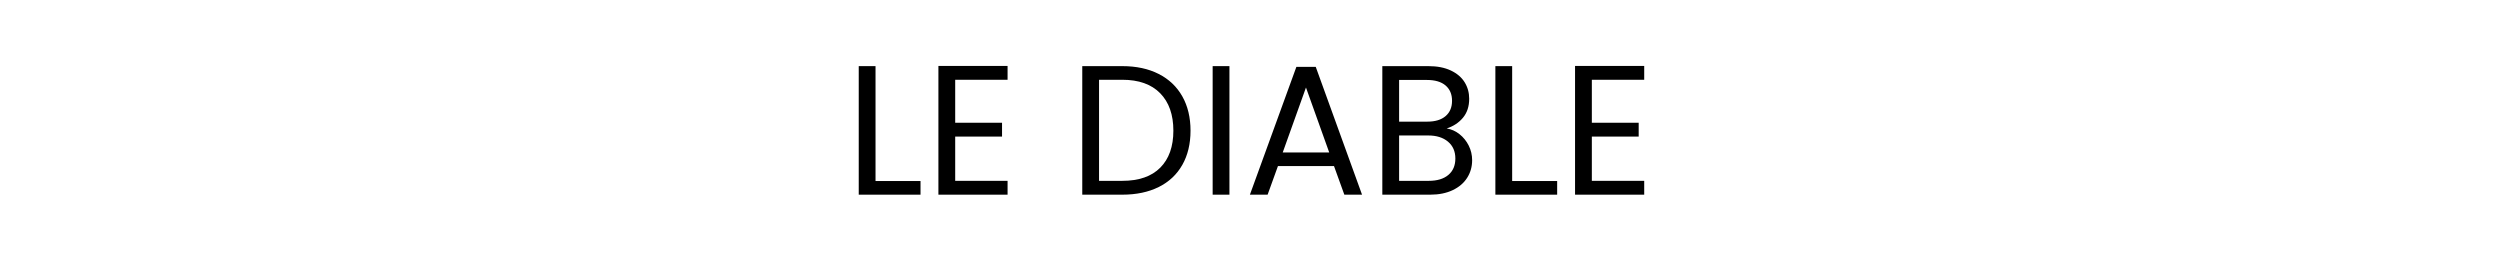 <?xml version="1.0" encoding="UTF-8"?>
<svg width="244px" height="25px" viewBox="0 0 244 25" version="1.1" xmlns="http://www.w3.org/2000/svg" xmlns:xlink="http://www.w3.org/1999/xlink">
    <title>Diable</title>
    <g id="Page-1" stroke="none" stroke-width="1" fill="none" fill-rule="evenodd">
        <g id="Diable">
            <rect id="Rectangle" fill-opacity="0" fill="#FFFFFF" x="0" y="0" width="244" height="25"></rect>
            <g id="Le-diable" transform="translate(83.813, 6.436)" fill="#000000" fill-rule="nonzero">
                <polygon id="Path" points="1.638 11.232 6.03 11.232 6.03 12.564 0 12.564 0 0.018 1.638 0.018"></polygon>
                <polygon id="Path" points="9.414 1.35 9.414 5.544 13.986 5.544 13.986 6.894 9.414 6.894 9.414 11.214 14.526 11.214 14.526 12.564 7.776 12.564 7.776 0 14.526 0 14.526 1.35"></polygon>
                <path d="M25.722,0.018 C27.09,0.018 28.275,0.273 29.277,0.783 C30.279,1.293 31.047,2.022 31.581,2.97 C32.115,3.918 32.382,5.034 32.382,6.318 C32.382,7.602 32.115,8.715 31.581,9.657 C31.047,10.599 30.279,11.319 29.277,11.817 C28.275,12.315 27.09,12.564 25.722,12.564 L21.816,12.564 L21.816,0.018 L25.722,0.018 Z M25.722,11.214 C27.342,11.214 28.578,10.785 29.43,9.927 C30.282,9.069 30.708,7.866 30.708,6.318 C30.708,4.758 30.279,3.54 29.421,2.664 C28.563,1.788 27.33,1.35 25.722,1.35 L23.454,1.35 L23.454,11.214 L25.722,11.214 Z" id="Shape"></path>
                <polygon id="Path" points="36.18 0.018 36.18 12.564 34.542 12.564 34.542 0.018"></polygon>
                <path d="M46.386,9.774 L40.914,9.774 L39.906,12.564 L38.178,12.564 L42.714,0.09 L44.604,0.09 L49.122,12.564 L47.394,12.564 L46.386,9.774 Z M45.918,8.442 L43.65,2.106 L41.382,8.442 L45.918,8.442 Z" id="Shape"></path>
                <path d="M57.384,6.102 C57.84,6.174 58.257,6.36 58.635,6.66 C59.013,6.96 59.313,7.332 59.535,7.776 C59.757,8.22 59.868,8.694 59.868,9.198 C59.868,9.834 59.706,10.407 59.382,10.917 C59.058,11.427 58.587,11.829 57.969,12.123 C57.351,12.417 56.622,12.564 55.782,12.564 L51.102,12.564 L51.102,0.018 L55.602,0.018 C56.454,0.018 57.18,0.159 57.78,0.441 C58.38,0.723 58.83,1.104 59.13,1.584 C59.43,2.064 59.58,2.604 59.58,3.204 C59.58,3.948 59.379,4.563 58.977,5.049 C58.575,5.535 58.044,5.886 57.384,6.102 Z M52.74,5.436 L55.494,5.436 C56.262,5.436 56.856,5.256 57.276,4.896 C57.696,4.536 57.906,4.038 57.906,3.402 C57.906,2.766 57.696,2.268 57.276,1.908 C56.856,1.548 56.25,1.368 55.458,1.368 L52.74,1.368 L52.74,5.436 Z M55.638,11.214 C56.454,11.214 57.09,11.022 57.546,10.638 C58.002,10.254 58.23,9.72 58.23,9.036 C58.23,8.34 57.99,7.791 57.51,7.389 C57.03,6.987 56.388,6.786 55.584,6.786 L52.74,6.786 L52.74,11.214 L55.638,11.214 Z" id="Shape"></path>
                <polygon id="Path" points="63.774 11.232 68.166 11.232 68.166 12.564 62.136 12.564 62.136 0.018 63.774 0.018"></polygon>
                <polygon id="Path" points="71.55 1.35 71.55 5.544 76.122 5.544 76.122 6.894 71.55 6.894 71.55 11.214 76.662 11.214 76.662 12.564 69.912 12.564 69.912 0 76.662 0 76.662 1.35"></polygon>
            </g>
        </g>
    </g>
</svg>